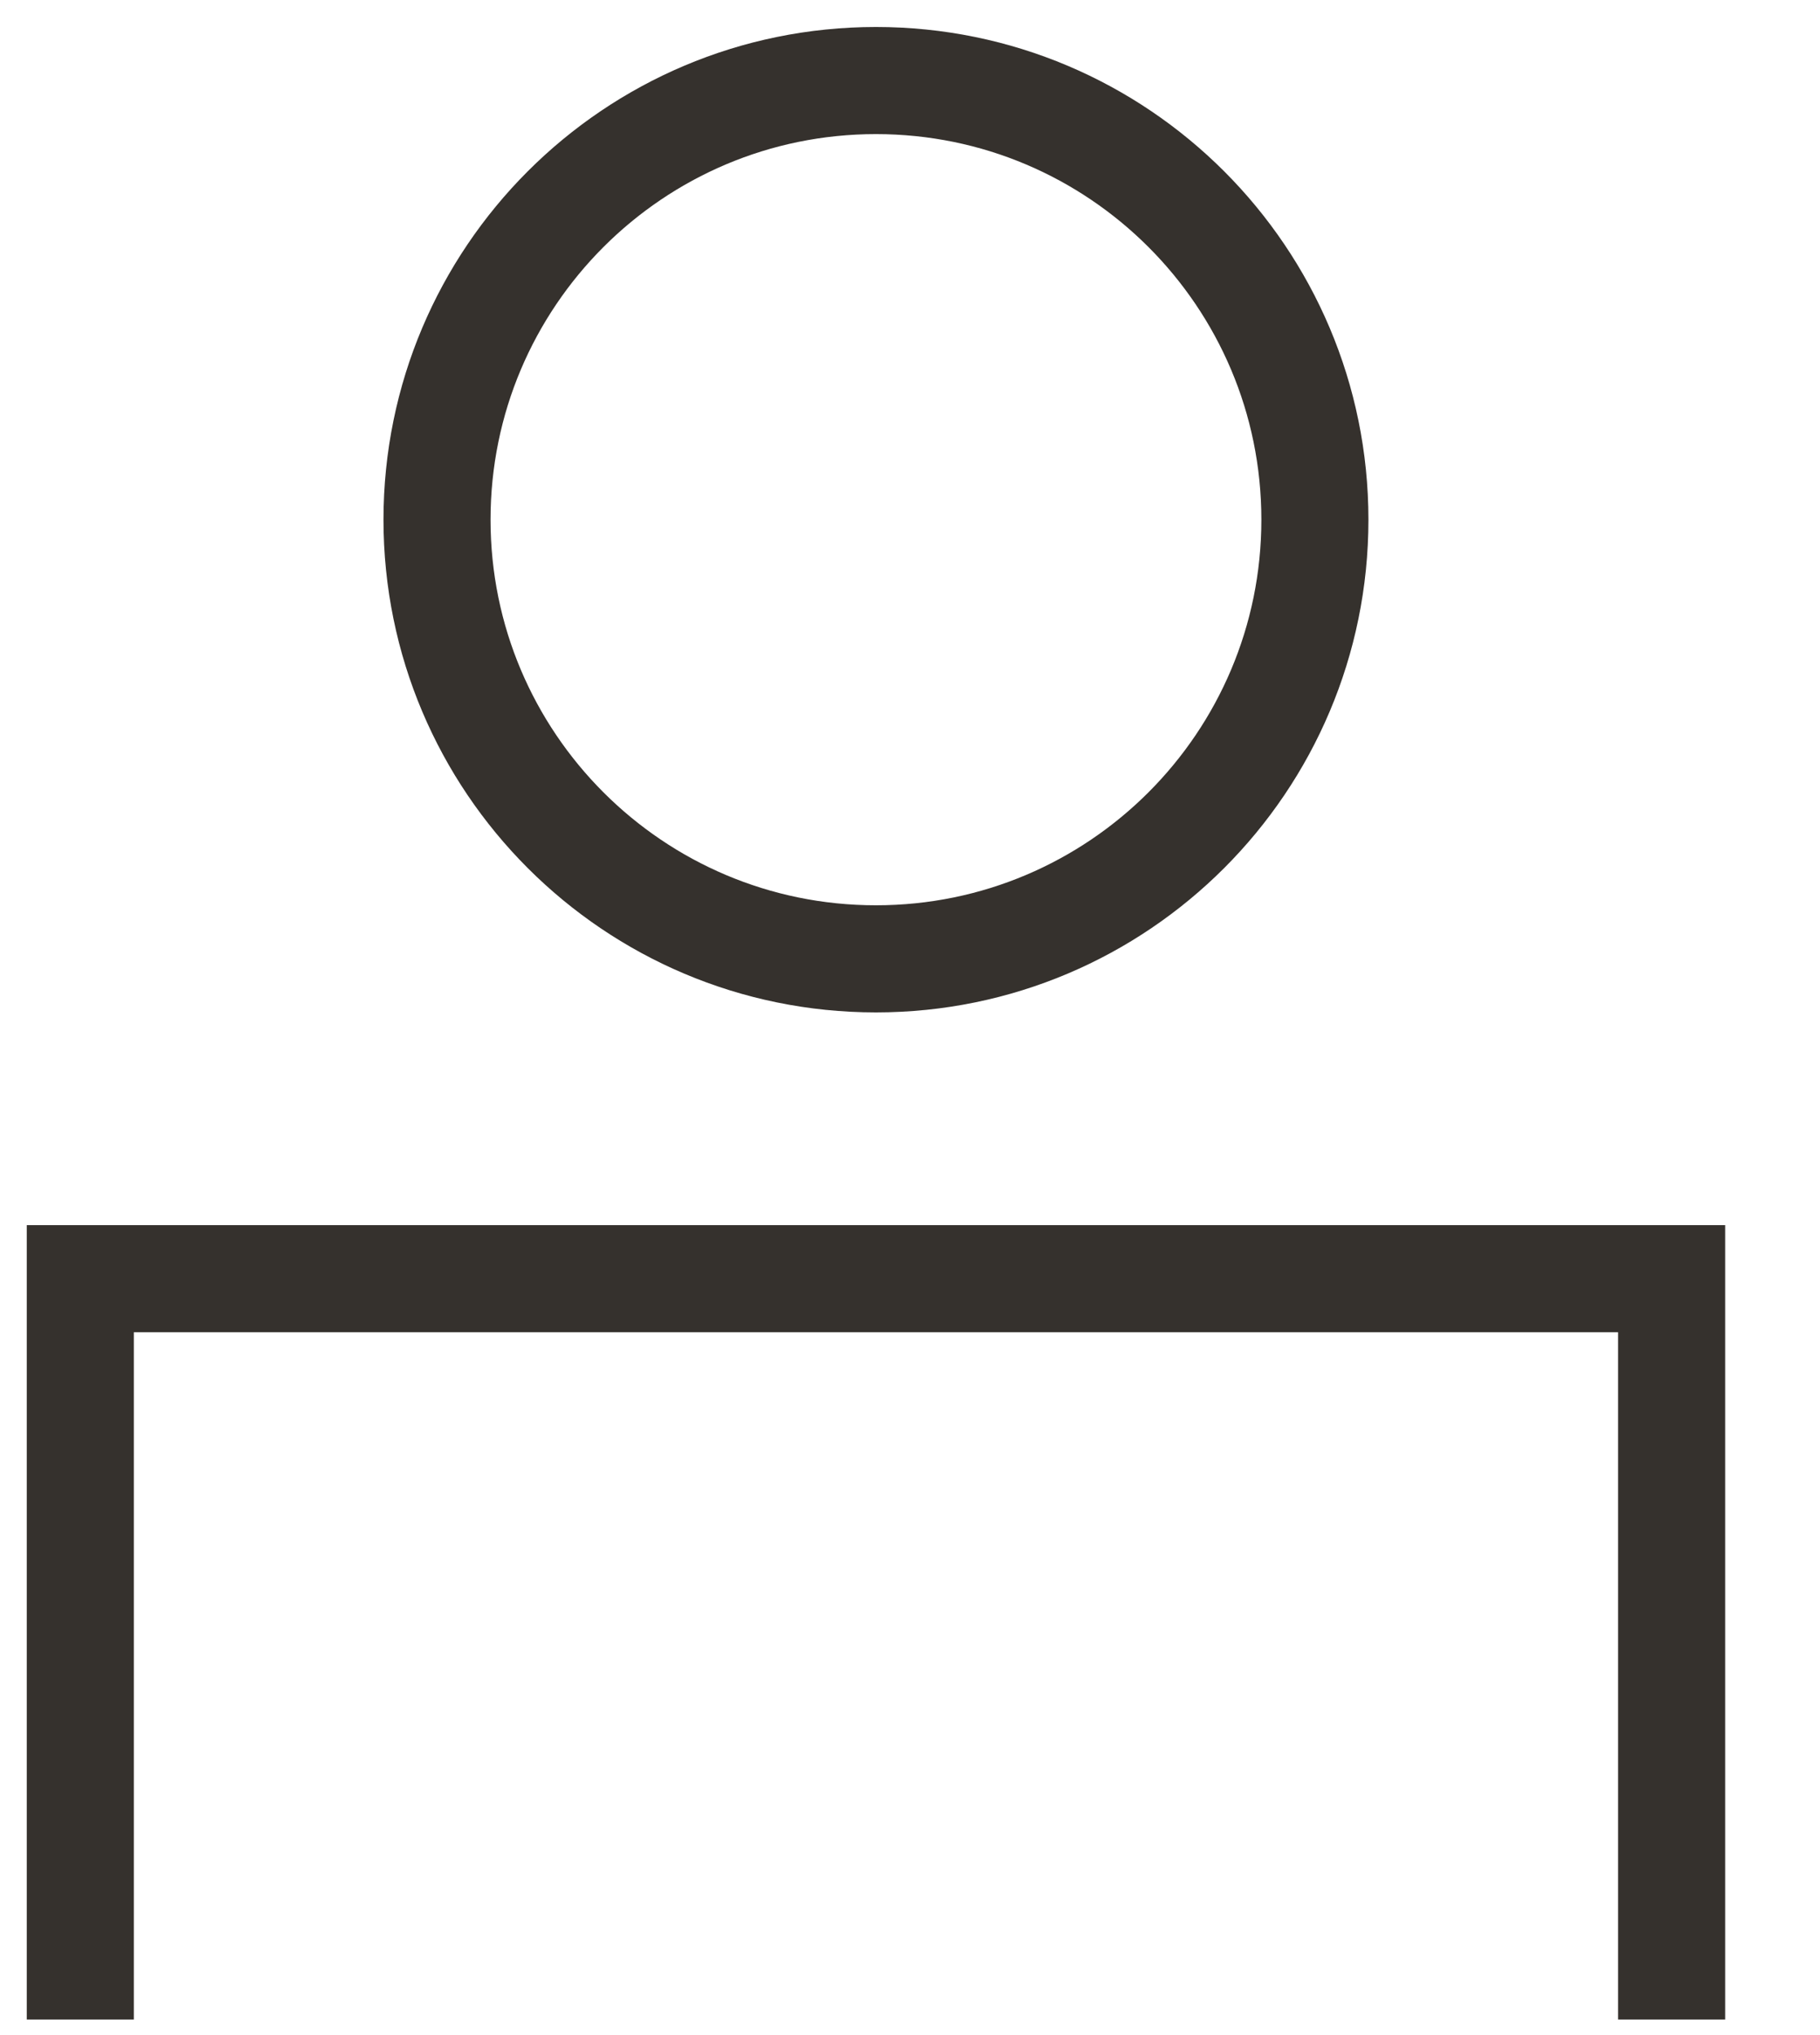 <svg width="17" height="19" viewBox="0 0 17 19" fill="none" xmlns="http://www.w3.org/2000/svg">
<g clip-path="url(#clip0_10866_9)">
<path d="M8.182 8.952C10.446 8.952 12.282 7.116 12.282 4.852C12.282 2.588 10.446 0.752 8.182 0.752C5.918 0.752 4.082 2.588 4.082 4.852C4.082 7.116 5.918 8.952 8.182 8.952Z" stroke="#35312D" stroke-miterlimit="10"/>
<path d="M0.75 18.855V11.938H15.614V18.855" stroke="#35312D" stroke-miterlimit="10"/>
</g>
<defs>
<clipPath id="clip0_10866_9">
<rect width="16.364" height="18.856" fill="white"/>
</clipPath>
</defs>
</svg>

